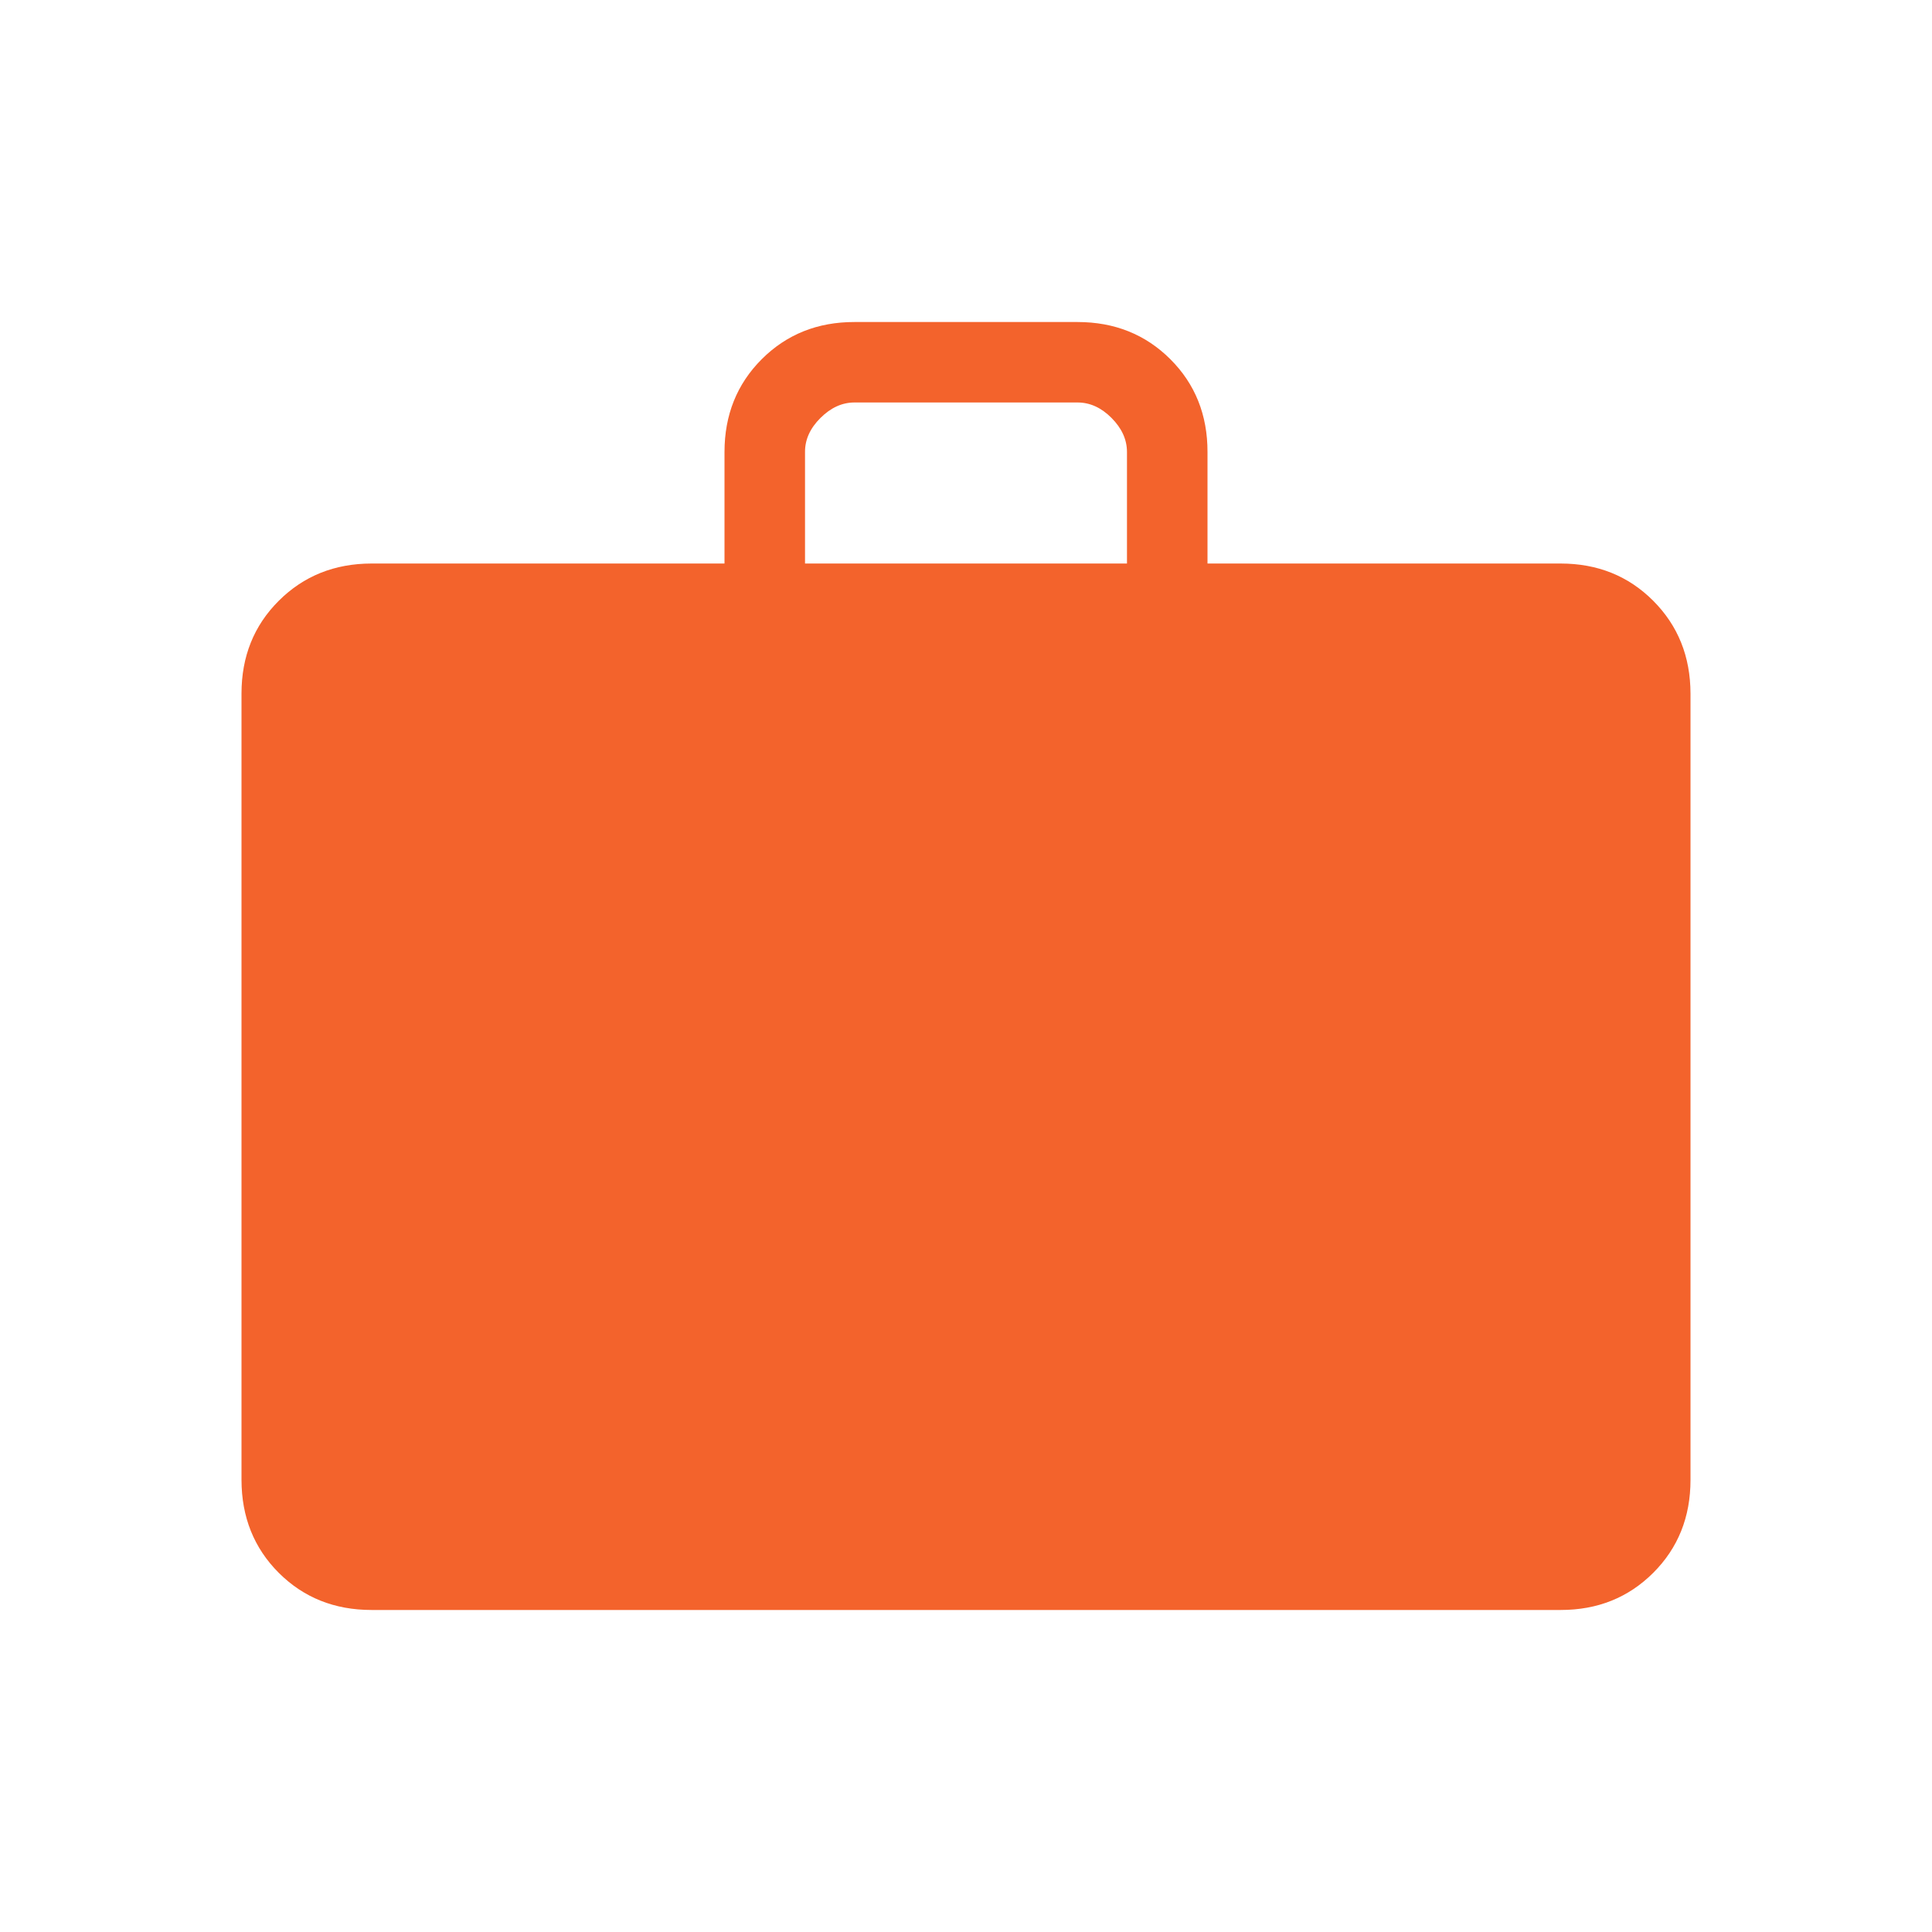 <?xml version="1.0" encoding="UTF-8"?>
<svg xmlns="http://www.w3.org/2000/svg" width="31" height="31" viewBox="0 0 31 31" fill="none">
  <path d="M5.962 25.833C5.367 25.833 4.871 25.634 4.473 25.237C4.075 24.839 3.876 24.342 3.875 23.746V11.129C3.875 10.534 4.074 10.038 4.473 9.64C4.872 9.242 5.368 9.043 5.961 9.042H11.625V7.253C11.625 6.659 11.824 6.162 12.223 5.763C12.622 5.365 13.118 5.166 13.712 5.167H17.289C17.883 5.167 18.38 5.366 18.778 5.763C19.177 6.161 19.376 6.658 19.375 7.253V9.042H25.039C25.633 9.042 26.129 9.241 26.527 9.64C26.925 10.039 27.124 10.535 27.125 11.129V23.747C27.125 24.341 26.926 24.838 26.527 25.237C26.128 25.635 25.632 25.834 25.039 25.833H5.962ZM12.917 9.042H18.083V7.253C18.083 7.055 18.001 6.873 17.835 6.706C17.67 6.54 17.488 6.458 17.289 6.458H13.711C13.513 6.458 13.331 6.541 13.165 6.706C12.998 6.872 12.916 7.054 12.917 7.253V9.042Z" fill="#F3632C"></path>
</svg>
